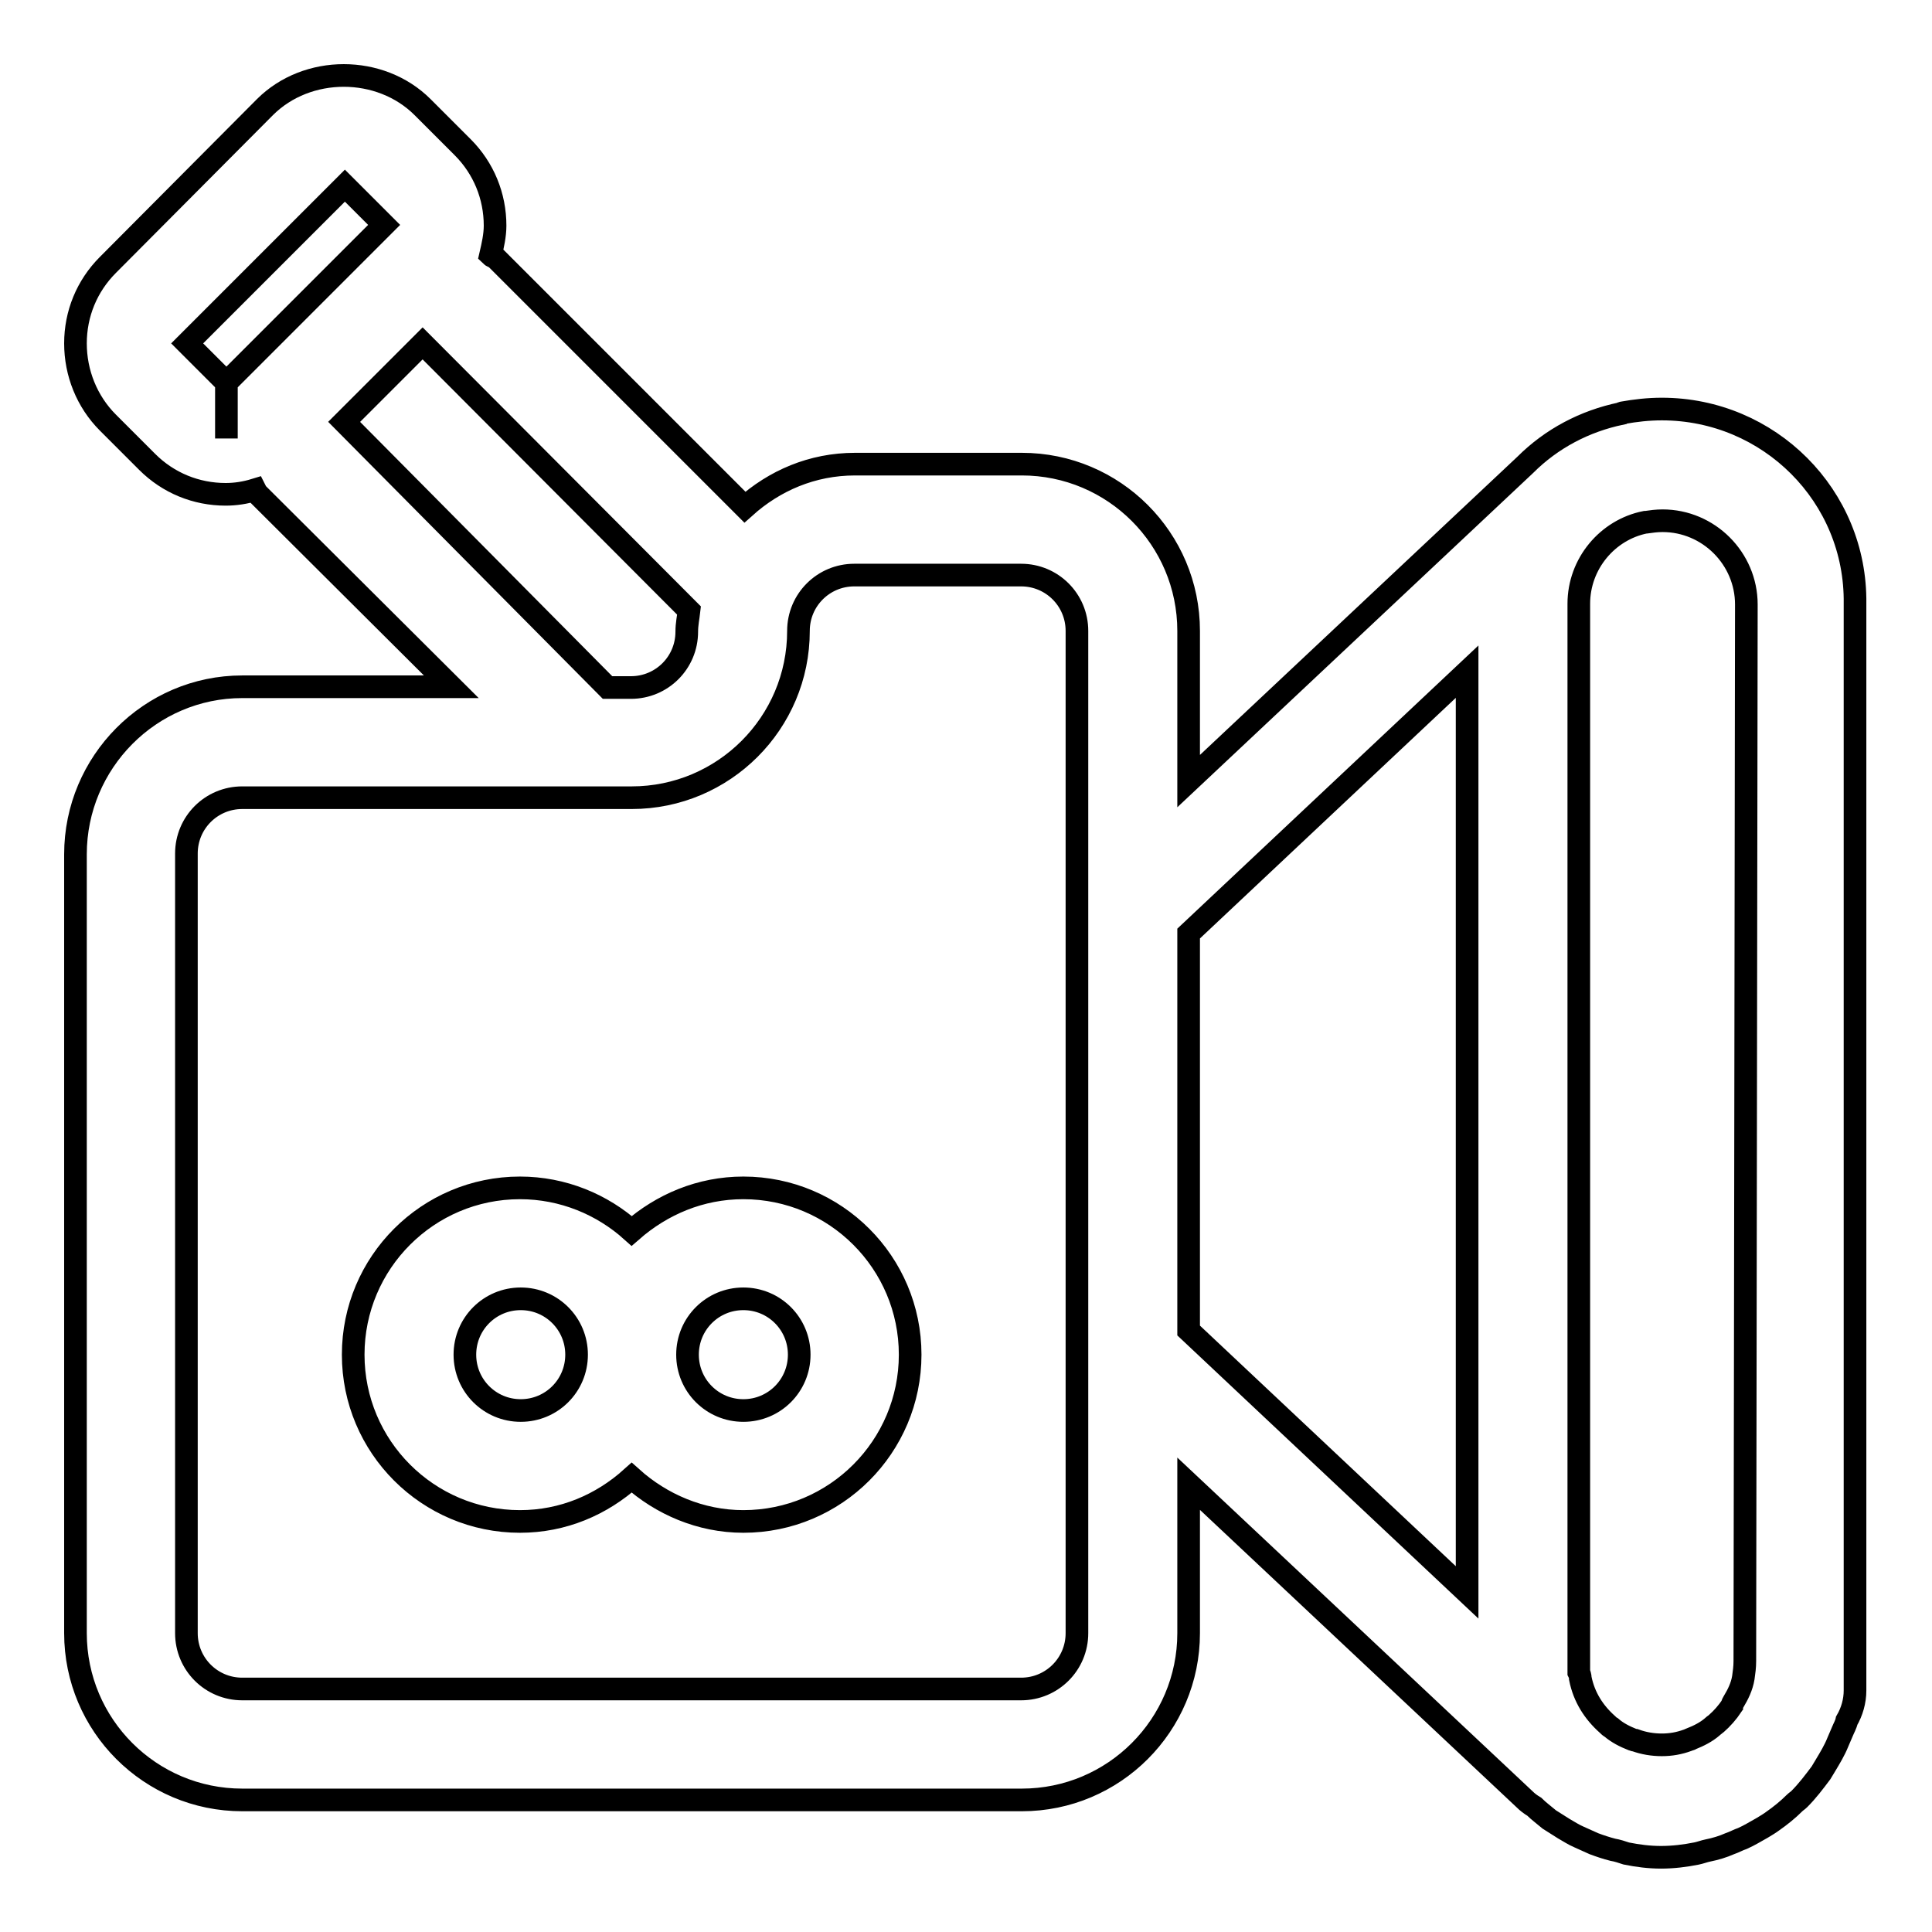 <?xml version="1.0" encoding="utf-8"?>
<!-- Svg Vector Icons : http://www.onlinewebfonts.com/icon -->
<!DOCTYPE svg PUBLIC "-//W3C//DTD SVG 1.1//EN" "http://www.w3.org/Graphics/SVG/1.1/DTD/svg11.dtd">
<svg version="1.1" xmlns="http://www.w3.org/2000/svg" xmlns:xlink="http://www.w3.org/1999/xlink" x="0px" y="0px" viewBox="0 0 256 256" enable-background="new 0 0 256 256" xml:space="preserve">
<g><g><g><g id="Video_x5F_Camera"><g><path stroke-width="3" fill-opacity="0" stroke="#000000"  d="M220.2,54.2L220.2,54.2c-1.8,0-3.5,0.2-5.2,0.5c-0.1,0-0.2,0.1-0.2,0.1c-4.8,1-9.2,3.3-12.7,6.8l-44.6,41.9V83.6c0-12.2-9.9-22.1-22.1-22.1h-22.1c-5.7,0-10.7,2.2-14.6,5.7l-33-33C65.4,34,65.2,34,65,33.8c0.3-1.3,0.6-2.6,0.6-3.9c0-3.9-1.5-7.6-4.3-10.4L56,14.2c-5.6-5.6-15.3-5.6-20.9,0L14.3,35.1c-2.8,2.8-4.3,6.5-4.3,10.4c0,3.9,1.5,7.7,4.3,10.5l5.2,5.2c2.8,2.8,6.5,4.3,10.4,4.3c1.3,0,2.6-0.2,3.9-0.6c0.1,0.2,0.2,0.4,0.4,0.6L59.8,91H32.1C19.9,91,10,101,10,113.2v103.2c0,12.2,9.9,22.1,22.1,22.1h103.3c12.2,0,22.1-9.9,22.1-22.1v-19.8l44.5,41.8c0.4,0.4,0.8,0.7,1.3,1c0.6,0.6,1.3,1.1,2,1.7c0.6,0.4,1.3,0.8,1.9,1.2c0.7,0.4,1.3,0.8,2,1.1c0.7,0.3,1.3,0.6,2,0.9c0.8,0.3,1.7,0.6,2.5,0.8c0.6,0.1,1.2,0.3,1.8,0.5c1.5,0.3,3,0.5,4.6,0.5c0,0,0,0,0,0h0c1.6,0,3.2-0.2,4.7-0.5c0.5-0.1,1-0.3,1.5-0.4c1-0.2,2-0.5,2.9-0.9c0.6-0.2,1.1-0.5,1.7-0.7c0.9-0.4,1.7-0.9,2.6-1.4c0.5-0.3,1-0.6,1.4-0.9c1-0.7,2-1.5,2.9-2.4c0.2-0.2,0.4-0.3,0.6-0.5c1.1-1.1,2-2.3,2.9-3.5c0.2-0.3,0.4-0.7,0.6-1c0.6-1,1.2-2,1.6-3c0.2-0.5,0.4-0.9,0.6-1.4c0.2-0.5,0.5-1,0.6-1.5c0.7-1.2,1.1-2.6,1.1-4V80C246,65.7,234.4,54.2,220.2,54.2z M30,58.1v-7.4l0,0V58.1z M30,50.7l-5.2-5.2l20.9-20.9l5.2,5.2L30,50.7z M45.6,55.9L56,45.5l35.3,35.4c-0.1,0.9-0.3,1.8-0.3,2.8c0,4.1-3.3,7.4-7.4,7.4h-3.1L45.6,55.9z M142.7,216.4c0,4.1-3.3,7.4-7.4,7.4H32.1c-4.1,0-7.4-3.3-7.4-7.4V113.1c0-4.1,3.3-7.4,7.4-7.4h51.6c12.2,0,22.1-9.9,22.1-22.1c0-4.1,3.3-7.4,7.4-7.4h22.1c4.1,0,7.4,3.3,7.4,7.4V216.4z M194.4,211l-36.9-34.7v-52.6L194.4,89V211z M231.2,220.1c0,0.8-0.1,1.5-0.2,2.2c-0.2,1.2-0.7,2.2-1.3,3.2c-0.1,0.2-0.2,0.3-0.2,0.5c-0.6,0.9-1.3,1.7-2.1,2.4c-0.1,0.1-0.3,0.2-0.5,0.4c-0.8,0.7-1.8,1.2-2.8,1.6c-0.1,0.1-0.3,0.1-0.5,0.2c-1.1,0.4-2.2,0.6-3.4,0.6h0c-1.2,0-2.4-0.2-3.5-0.6c-0.2,0-0.3-0.1-0.4-0.1c-1-0.4-2-0.9-2.8-1.6c-0.2-0.1-0.3-0.2-0.5-0.4c-1.8-1.6-3.1-3.6-3.6-6.1c0-0.3-0.1-0.6-0.2-0.8V80c0-5.3,3.8-9.8,8.8-10.8c0,0,0,0,0.1,0c0.7-0.1,1.4-0.2,2.2-0.2c6.1,0,11.1,5,11.1,11.1L231.2,220.1z M98.5,157.4c-5.7,0-10.8,2.2-14.8,5.7c-3.9-3.5-9.1-5.7-14.8-5.7c-12.2,0-22.1,9.9-22.1,22.1c0,12.2,9.9,22.1,22.1,22.1c5.7,0,10.8-2.2,14.8-5.8c3.9,3.5,9.1,5.8,14.8,5.8c12.2,0,22.1-9.9,22.1-22.1C120.6,167.3,110.7,157.4,98.5,157.4z M69,186.9c-4.1,0-7.4-3.3-7.4-7.4c0-4.1,3.3-7.4,7.4-7.4s7.4,3.3,7.4,7.4C76.4,183.6,73.1,186.9,69,186.9z M98.5,186.9c-4.1,0-7.4-3.3-7.4-7.4c0-4.1,3.3-7.4,7.4-7.4s7.4,3.3,7.4,7.4C105.9,183.6,102.6,186.9,98.5,186.9z"/></g></g></g><g></g><g></g><g></g><g></g><g></g><g></g><g></g><g></g><g></g><g></g><g></g><g></g><g></g><g></g><g></g></g></g>
</svg>